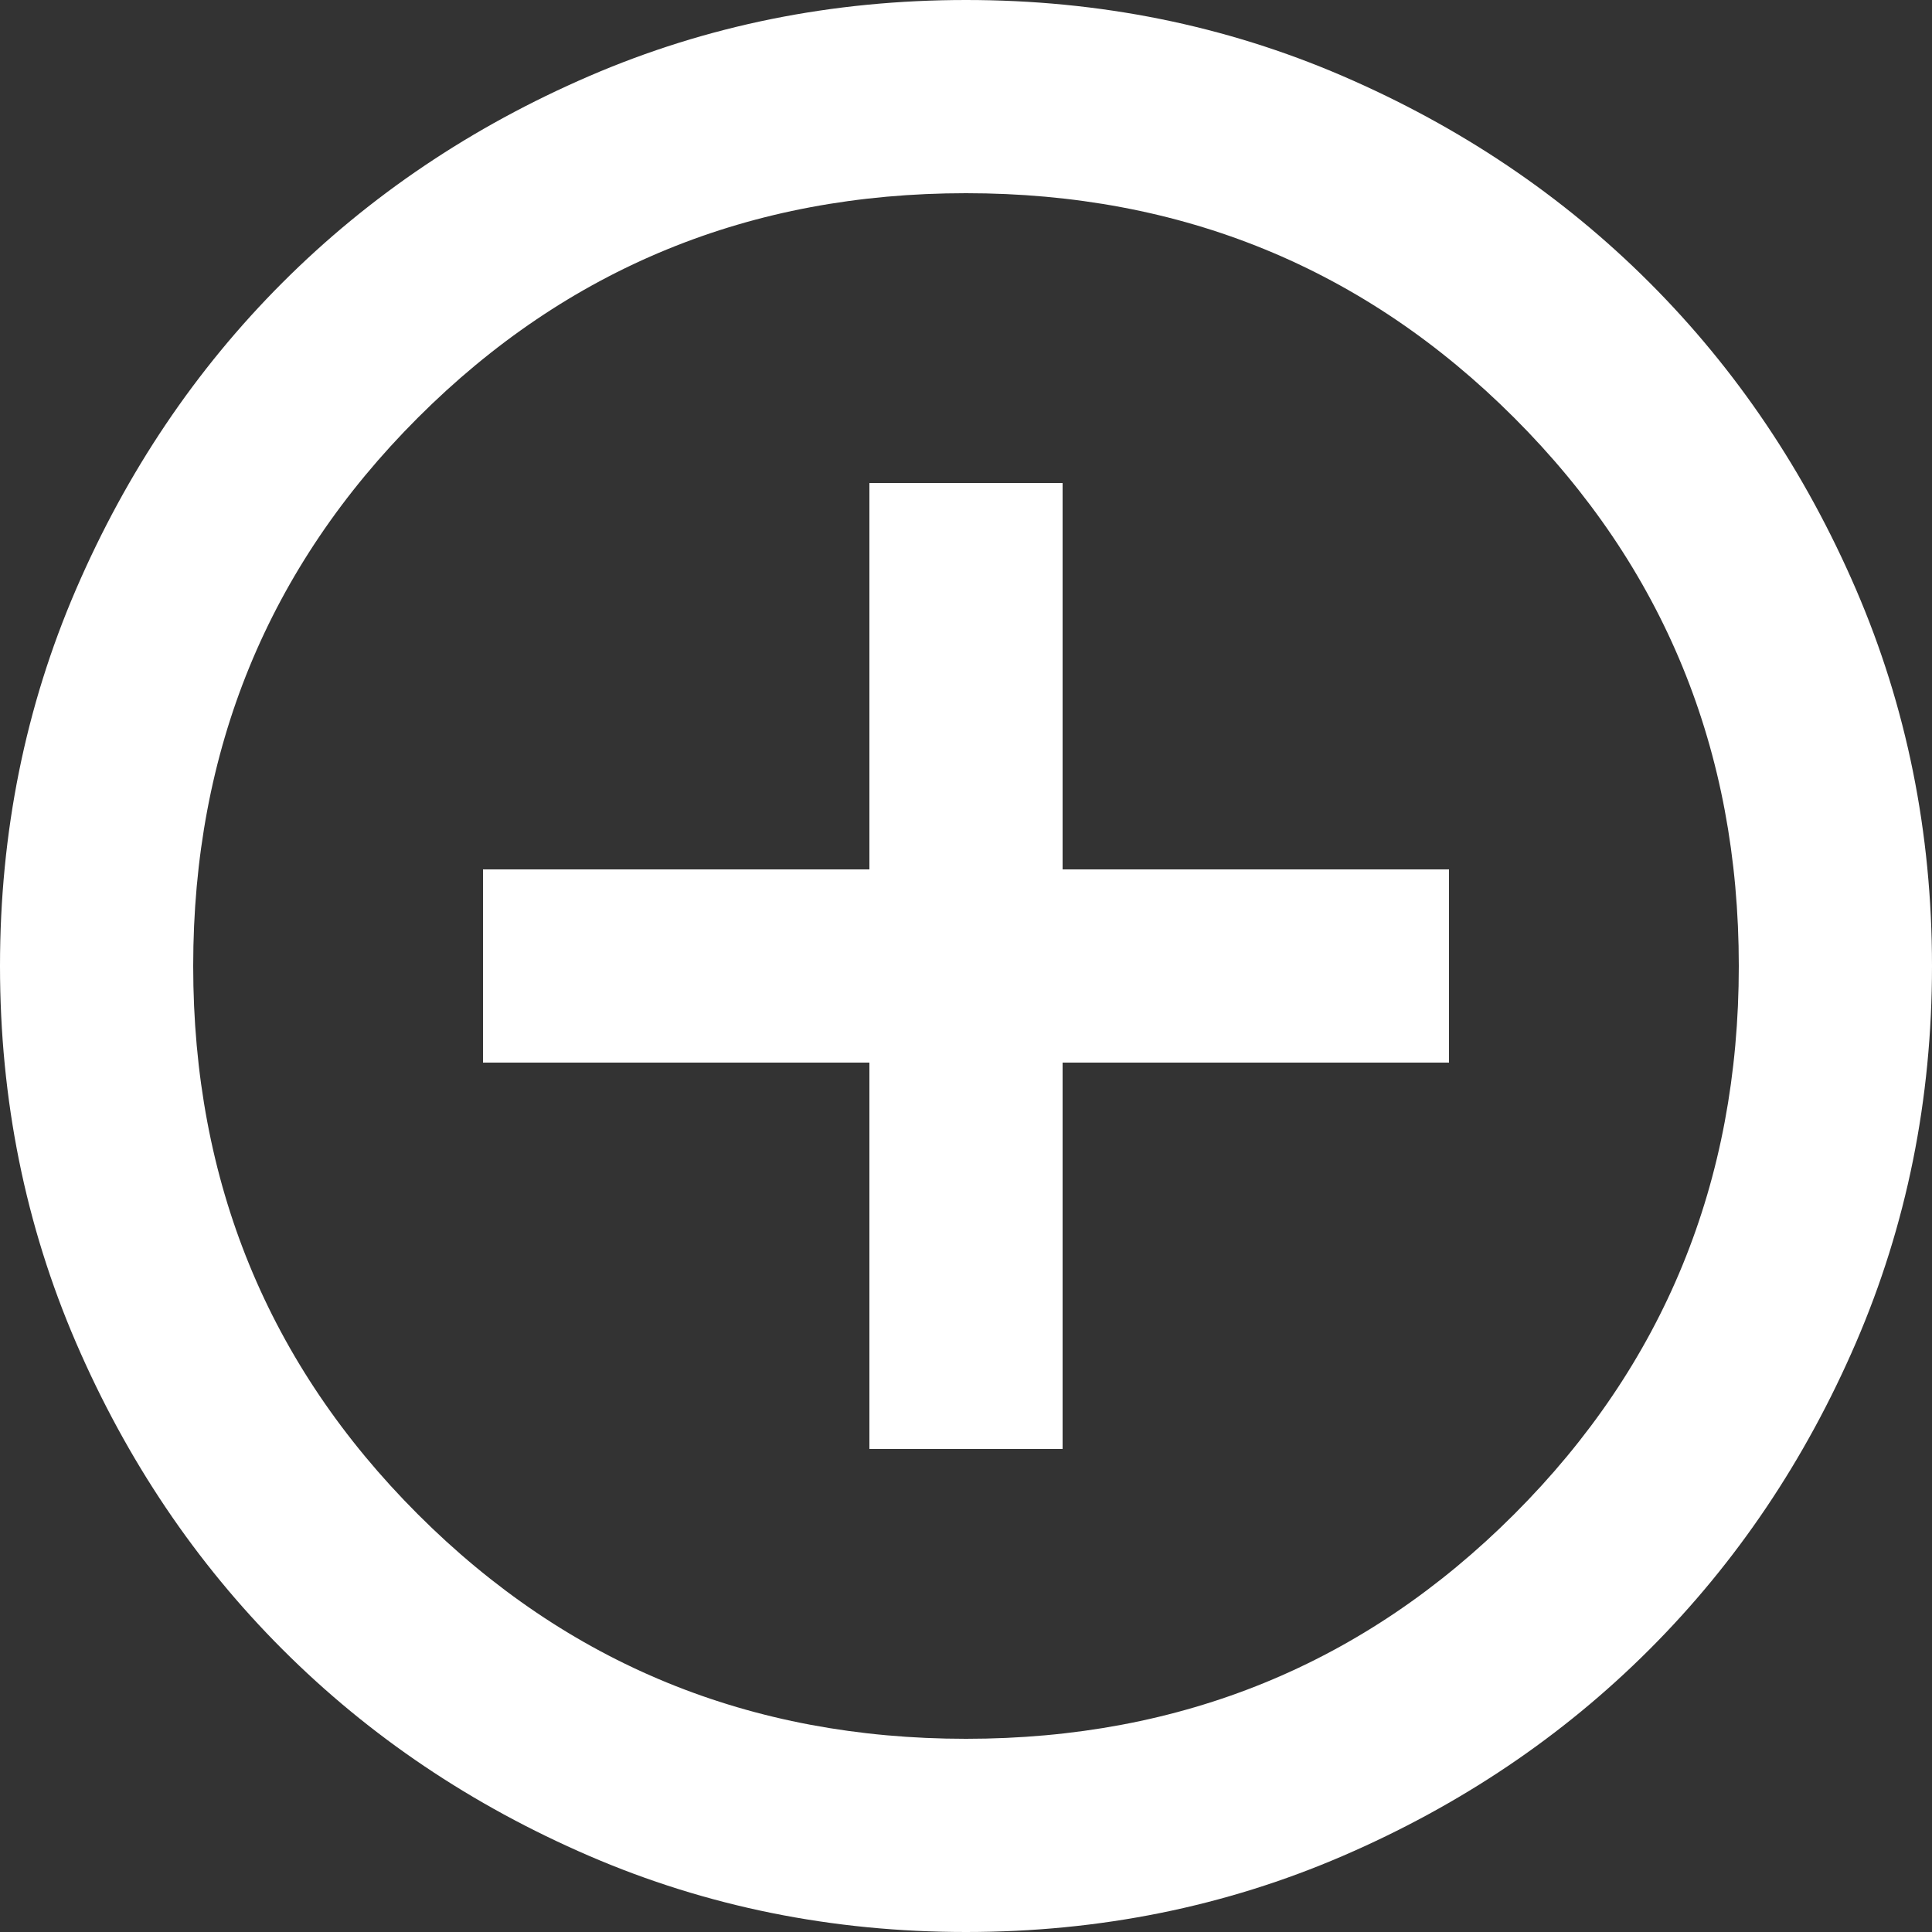 <?xml version="1.0" encoding="UTF-8"?>
<svg xmlns="http://www.w3.org/2000/svg" width="65" height="65" viewBox="0 0 65 65" fill="none">
  <rect x="0" y="0" width="65" height="65" fill="#333333" stroke="none"/>
  <path d="M29.25 48.75H35.75V35.75H48.75V29.25H35.75V16.25H29.25V29.25H16.25V35.75H29.25V48.75ZM32.5 65C28.004 65 23.779 64.147 19.825 62.441C15.871 60.734 12.431 58.419 9.506 55.494C6.581 52.569 4.266 49.129 2.559 45.175C0.853 41.221 0 36.996 0 32.5C0 28.004 0.853 23.779 2.559 19.825C4.266 15.871 6.581 12.431 9.506 9.506C12.431 6.581 15.871 4.266 19.825 2.559C23.779 0.853 28.004 0 32.5 0C36.996 0 41.221 0.853 45.175 2.559C49.129 4.266 52.569 6.581 55.494 9.506C58.419 12.431 60.734 15.871 62.441 19.825C64.147 23.779 65 28.004 65 32.5C65 36.996 64.147 41.221 62.441 45.175C60.734 49.129 58.419 52.569 55.494 55.494C52.569 58.419 49.129 60.734 45.175 62.441C41.221 64.147 36.996 65 32.5 65ZM32.5 58.5C39.758 58.5 45.906 55.981 50.944 50.944C55.981 45.906 58.5 39.758 58.5 32.5C58.5 25.242 55.981 19.094 50.944 14.056C45.906 9.019 39.758 6.5 32.5 6.5C25.242 6.5 19.094 9.019 14.056 14.056C9.019 19.094 6.5 25.242 6.5 32.5C6.5 39.758 9.019 45.906 14.056 50.944C19.094 55.981 25.242 58.5 32.5 58.5Z" fill="white"></path>
</svg>
